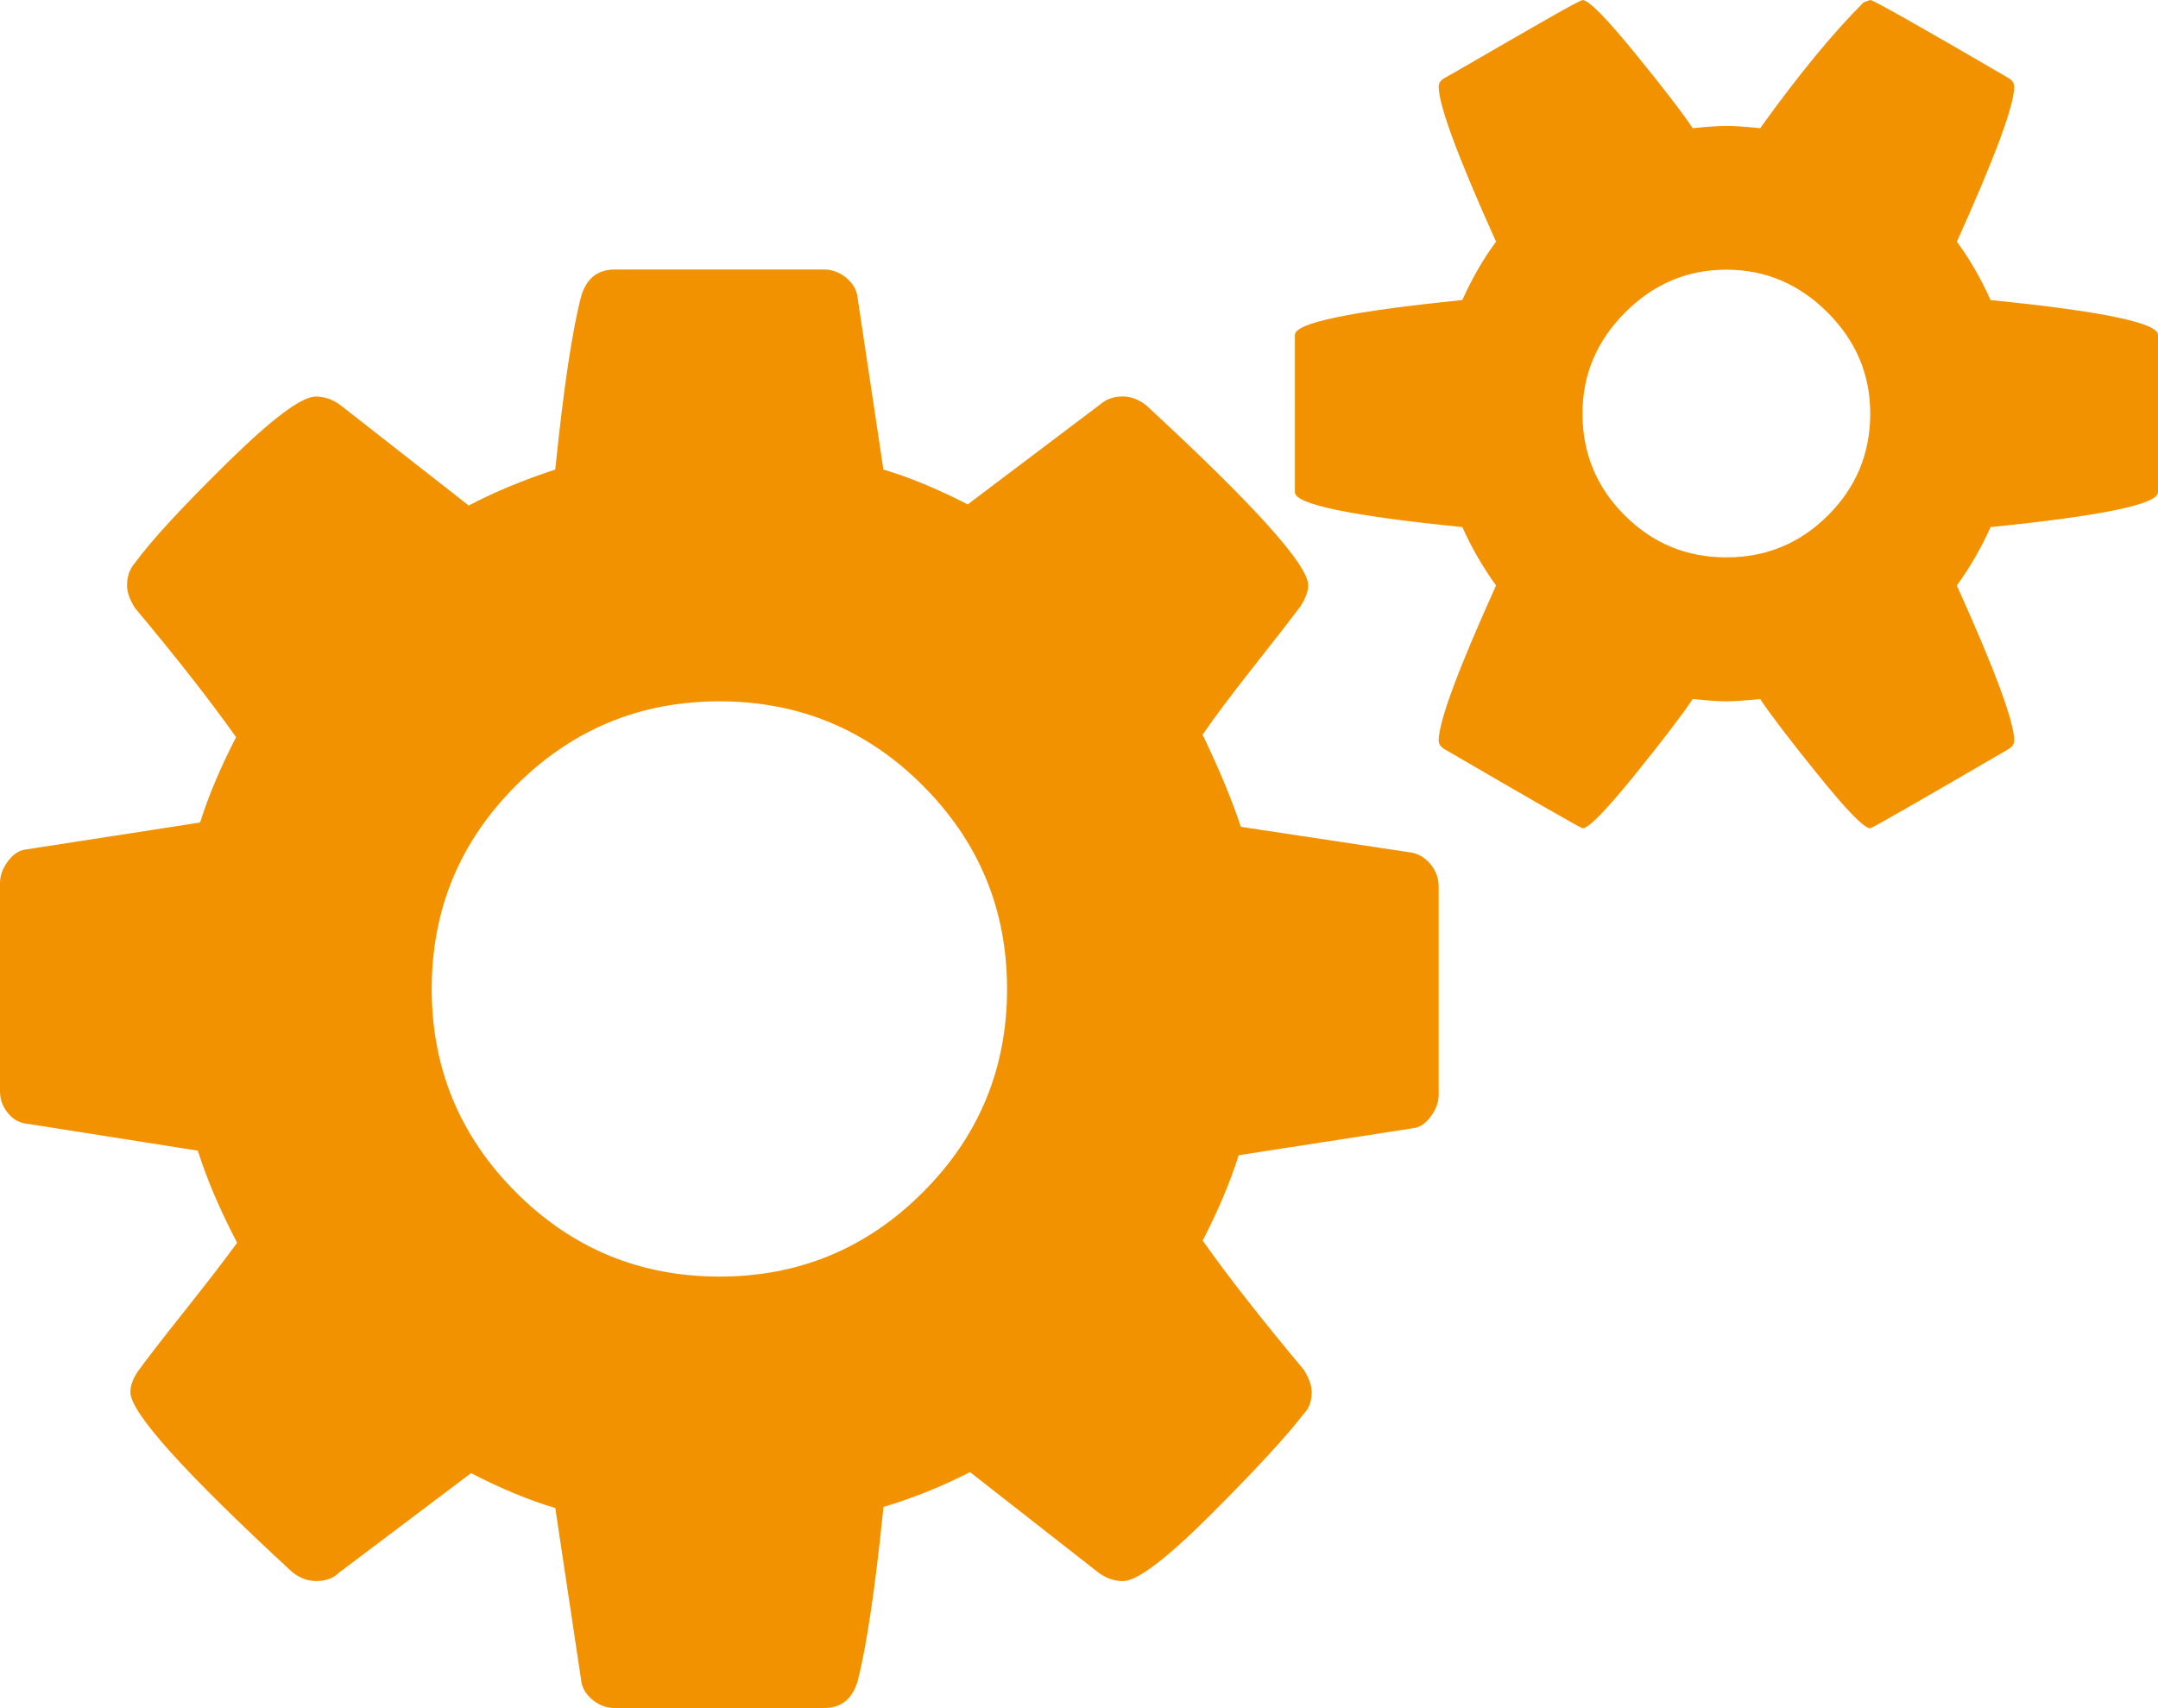 <?xml version="1.0" encoding="utf-8"?>
<!-- Generator: Adobe Illustrator 27.3.1, SVG Export Plug-In . SVG Version: 6.00 Build 0)  -->
<svg version="1.1" id="Ebene_1" xmlns="http://www.w3.org/2000/svg" xmlns:xlink="http://www.w3.org/1999/xlink" x="0px" y="0px"
	 viewBox="0 0 246.43 195.09" style="enable-background:new 0 0 246.43 195.09;" xml:space="preserve">
<style type="text/css">
	.st0{fill:#F39200;}
</style>
<path class="st0" d="M164.29,101.27v23.74c0,0.86-0.3,1.69-0.9,2.5c-0.6,0.82-1.28,1.27-2.05,1.35l-19.89,3.08
	c-0.94,3-2.31,6.25-4.11,9.75c2.9,4.11,6.76,9.03,11.55,14.76c0.6,0.94,0.9,1.8,0.9,2.57c0,1.03-0.3,1.84-0.9,2.44
	c-1.97,2.57-5.5,6.4-10.59,11.49c-5.09,5.09-8.45,7.63-10.07,7.63c-0.95,0-1.84-0.3-2.7-0.9l-14.76-11.55
	c-3.17,1.63-6.46,2.95-9.88,3.98c-0.94,9.24-1.92,15.87-2.95,19.89c-0.6,2.05-1.88,3.08-3.85,3.08H70.21c-0.94,0-1.8-0.32-2.57-0.96
	c-0.77-0.64-1.2-1.39-1.28-2.25l-2.95-19.64c-2.91-0.85-6.12-2.18-9.62-3.98l-15.15,11.42c-0.6,0.6-1.45,0.9-2.57,0.9
	c-0.94,0-1.84-0.34-2.7-1.02c-12.32-11.38-18.48-18.23-18.48-20.54c0-0.77,0.3-1.58,0.9-2.44c0.85-1.19,2.61-3.46,5.26-6.8
	c2.65-3.34,4.66-5.95,6.03-7.83c-1.97-3.76-3.46-7.27-4.49-10.52l-19.51-3.08c-0.86-0.08-1.58-0.49-2.18-1.22
	c-0.6-0.73-0.9-1.56-0.9-2.5v-23.75c0-0.86,0.3-1.69,0.9-2.5c0.6-0.81,1.28-1.26,2.05-1.35l19.9-3.08c0.94-3,2.31-6.25,4.11-9.75
	c-2.91-4.11-6.76-9.03-11.55-14.76c-0.6-0.94-0.9-1.8-0.9-2.57c0-1.02,0.3-1.88,0.9-2.57c1.88-2.57,5.39-6.37,10.52-11.42
	c5.14-5.05,8.51-7.58,10.14-7.58c0.94,0,1.84,0.3,2.7,0.9l14.76,11.55c2.9-1.54,6.2-2.9,9.88-4.11c0.94-9.24,1.93-15.83,2.95-19.77
	c0.6-2.05,1.88-3.08,3.85-3.08h23.87c0.94,0,1.8,0.32,2.57,0.96c0.77,0.64,1.19,1.39,1.28,2.25l2.95,19.64
	c2.91,0.86,6.12,2.18,9.63,3.98l15.14-11.43c0.69-0.6,1.54-0.9,2.57-0.9c0.94,0,1.84,0.35,2.69,1.03
	c12.32,11.38,18.48,18.22,18.48,20.53c0,0.69-0.3,1.5-0.9,2.44c-1.03,1.37-2.83,3.68-5.39,6.93s-4.49,5.82-5.77,7.7
	c1.97,4.11,3.42,7.61,4.36,10.52l19.51,2.95c0.86,0.17,1.58,0.62,2.18,1.35C163.99,99.49,164.29,100.33,164.29,101.27z
	 M105.38,136.18c6.42-6.42,9.62-14.16,9.62-23.23c0-9.07-3.21-16.81-9.62-23.23s-14.16-9.62-23.23-9.62
	c-9.07,0-16.81,3.21-23.23,9.62c-6.42,6.42-9.62,14.16-9.62,23.23c0,9.07,3.21,16.81,9.62,23.23c6.42,6.42,14.16,9.62,23.23,9.62
	C91.21,145.81,98.96,142.6,105.38,136.18z M246.43,38.25v17.97c0,1.37-6.38,2.69-19.12,3.98c-1.03,2.31-2.31,4.54-3.85,6.67
	c4.36,9.67,6.55,15.58,6.55,17.71c0,0.34-0.17,0.64-0.52,0.9c-10.44,6.08-15.74,9.12-15.92,9.12c-0.69,0-2.65-2.01-5.9-6.03
	c-3.25-4.02-5.47-6.93-6.67-8.73c-1.71,0.17-3,0.26-3.85,0.26c-0.86,0-2.14-0.09-3.85-0.26c-1.2,1.79-3.42,4.71-6.67,8.73
	c-3.26,4.02-5.22,6.03-5.9,6.03c-0.17,0-5.48-3.04-15.92-9.12c-0.34-0.26-0.52-0.56-0.52-0.9c0-2.14,2.18-8.04,6.55-17.71
	c-1.54-2.14-2.82-4.36-3.85-6.67c-12.75-1.28-19.12-2.61-19.12-3.98V38.25c0-1.37,6.37-2.69,19.12-3.98
	c1.11-2.48,2.4-4.71,3.85-6.67c-4.36-9.67-6.55-15.58-6.55-17.71c0-0.34,0.17-0.64,0.52-0.9c0.34-0.17,1.84-1.03,4.49-2.57
	c2.65-1.54,5.18-2.99,7.58-4.36c2.39-1.37,3.68-2.05,3.85-2.05c0.68,0,2.65,1.99,5.9,5.97c3.25,3.98,5.47,6.87,6.67,8.66
	c1.71-0.17,3-0.26,3.85-0.26c0.86,0,2.14,0.09,3.85,0.26c4.36-6.07,8.3-10.86,11.81-14.37L213.57,0c0.34,0,5.65,3,15.92,8.99
	c0.34,0.26,0.52,0.56,0.52,0.9c0,2.14-2.18,8.04-6.55,17.71c1.45,1.97,2.74,4.19,3.85,6.67C240.05,35.55,246.43,36.88,246.43,38.25z
	 M213.57,47.23c0-4.45-1.62-8.3-4.88-11.55c-3.25-3.25-7.1-4.88-11.55-4.88c-4.45,0-8.3,1.62-11.55,4.88
	c-3.25,3.25-4.88,7.1-4.88,11.55c0,4.54,1.6,8.41,4.81,11.62c3.21,3.21,7.08,4.81,11.62,4.81c4.54,0,8.41-1.6,11.62-4.81
	C211.97,55.64,213.57,51.77,213.57,47.23z"/>
</svg>
